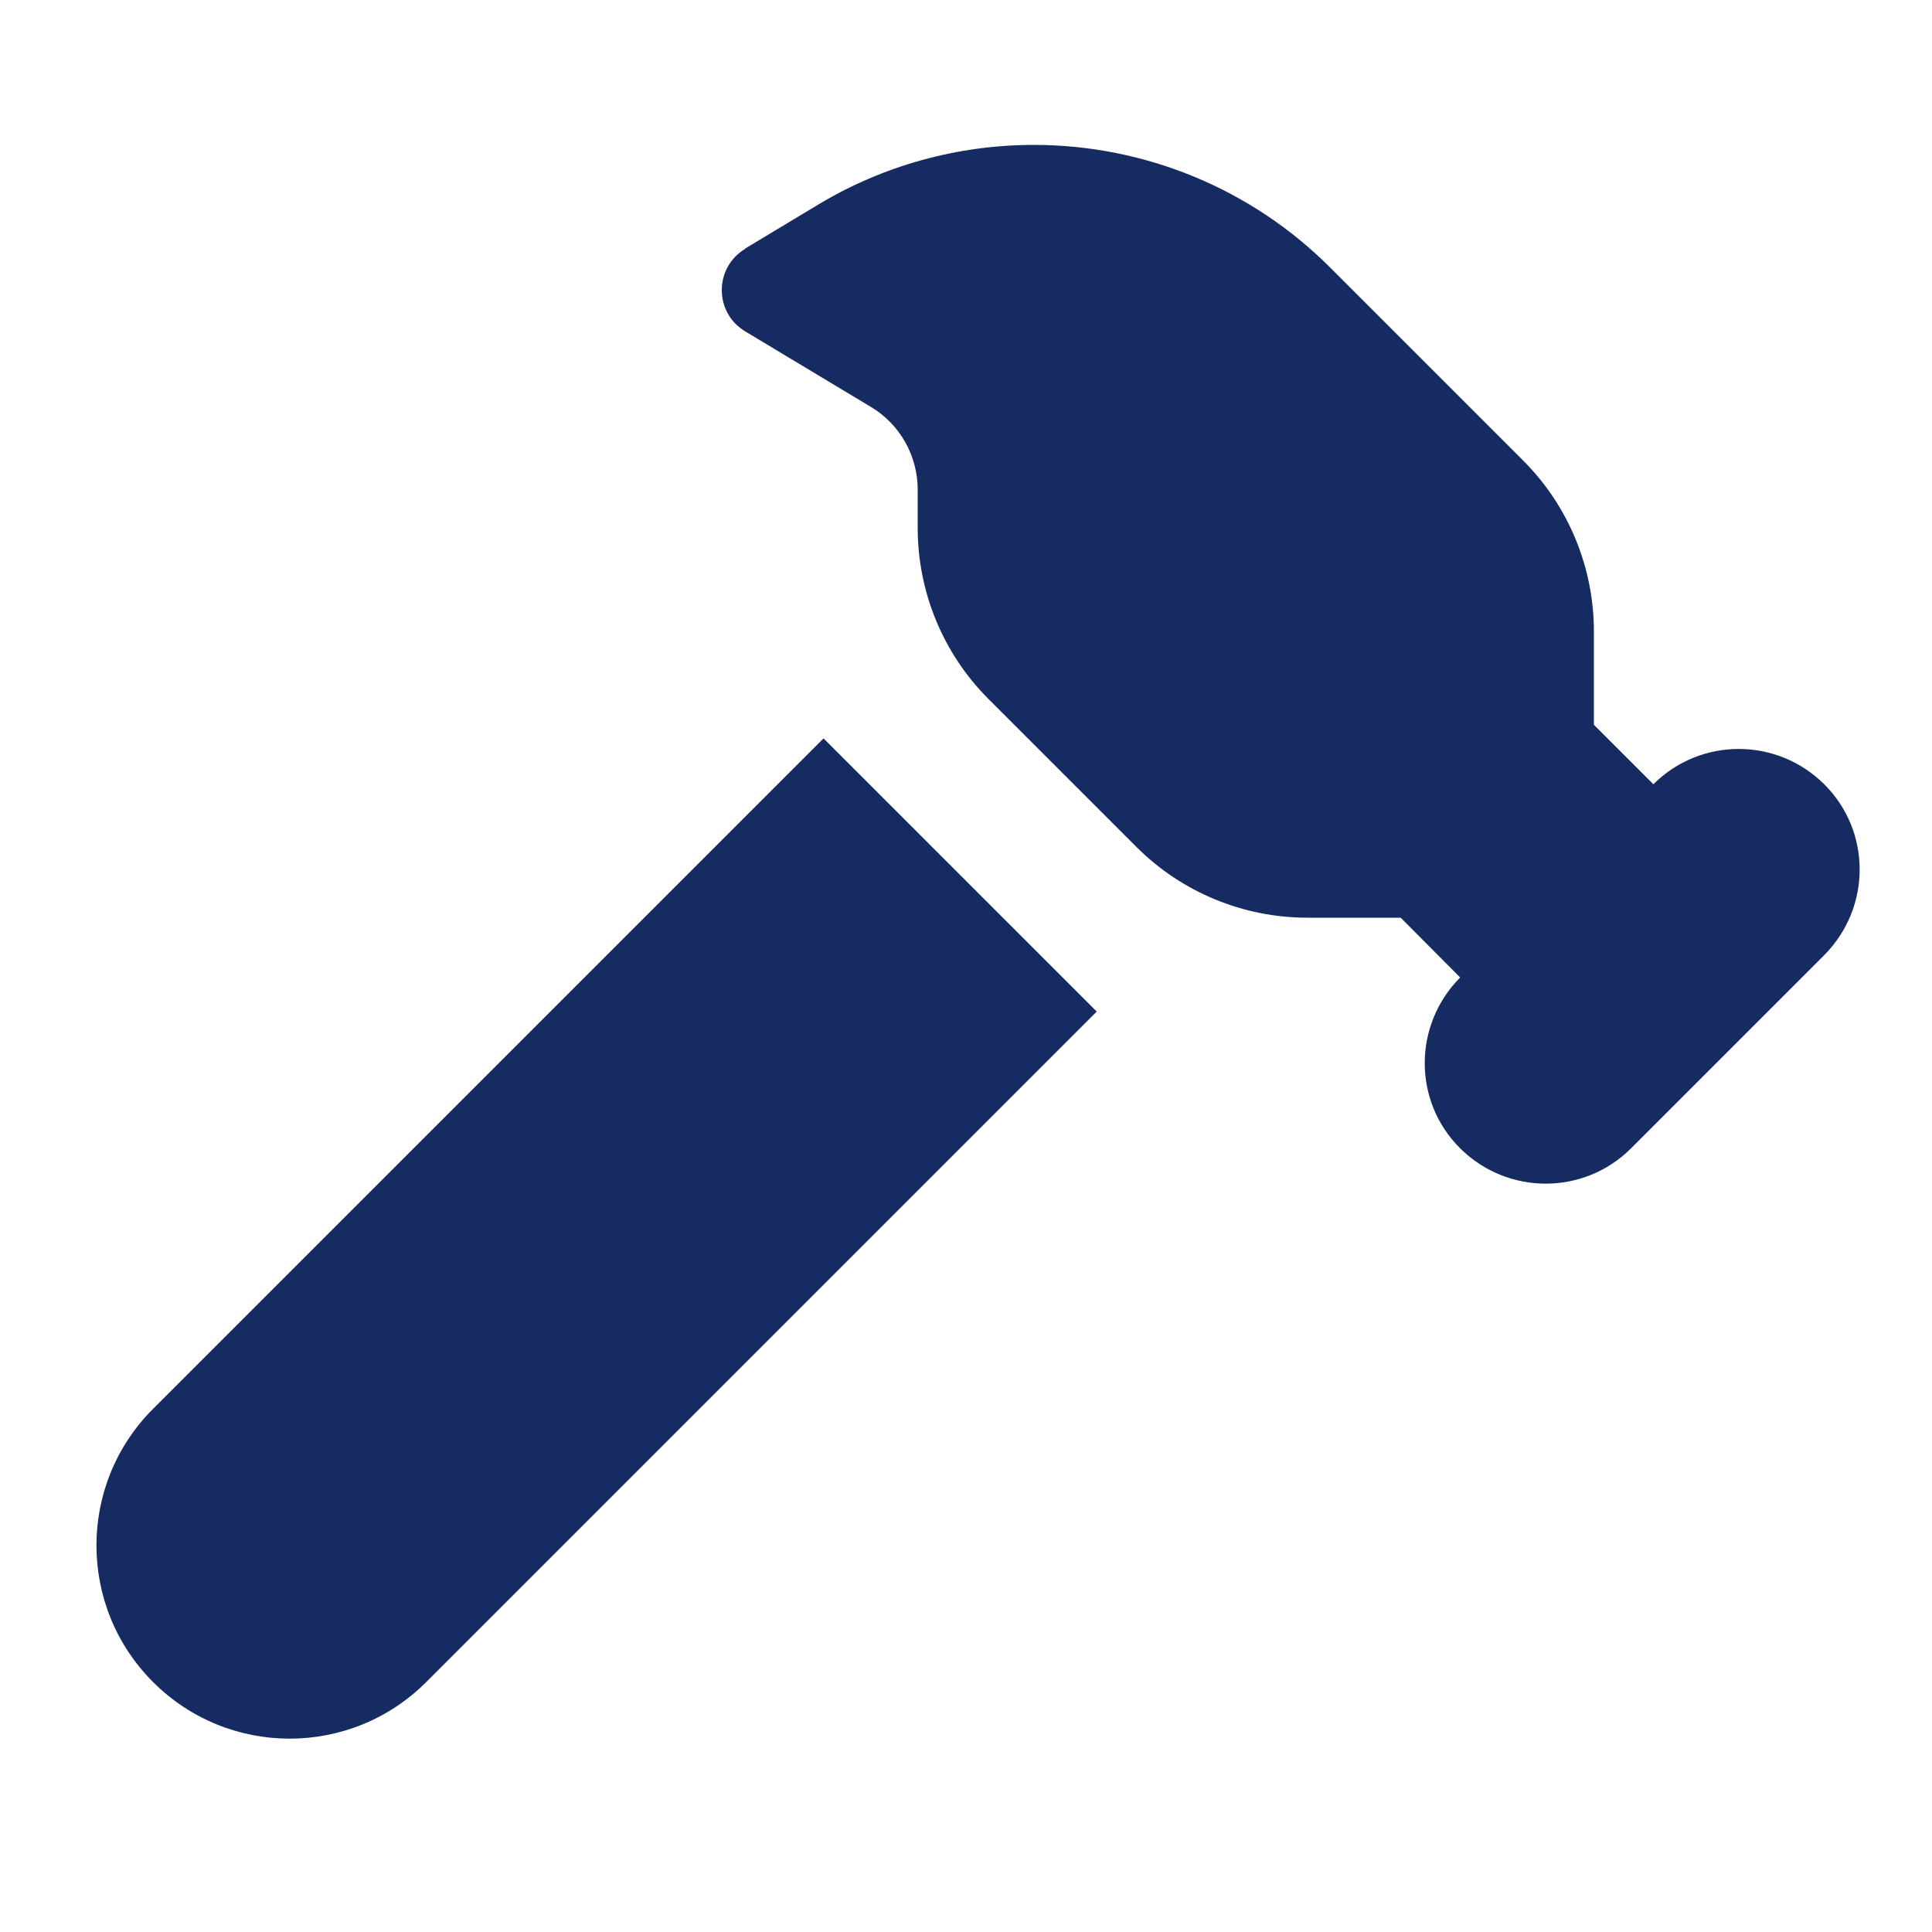 <svg xmlns="http://www.w3.org/2000/svg" viewBox="0 0 640 640"><!--!Font Awesome Free 7.1.0 by @fontawesome - https://fontawesome.com License - https://fontawesome.com/license/free Copyright 2025 Fonticons, Inc.--><path fill="#162b62" d="M246.9 82.3L271 67.8C292.6 54.8 317.3 48 342.5 48C379.3 48 414.7 62.6 440.7 88.7L504.6 152.6C519.6 167.6 528 188 528 209.2L528 240.1L547.7 259.8L547.7 259.8C563.3 244.2 588.6 244.2 604.3 259.8C620 275.4 619.9 300.7 604.3 316.4L540.3 380.4C524.7 396 499.4 396 483.7 380.4C468 364.8 468.1 339.5 483.7 323.8L464 304L433.1 304C411.9 304 391.5 295.6 376.5 280.6L327.4 231.5C312.4 216.5 304 196.1 304 174.9L304 162.2C304 151 298.1 140.5 288.5 134.8L246.9 109.8C236.5 103.6 236.5 88.6 246.9 82.4zM50.7 466.7L272.8 244.6L363.3 335.1L141.2 557.2C116.2 582.2 75.7 582.2 50.7 557.2C25.7 532.2 25.7 491.7 50.7 466.7z"/></svg>